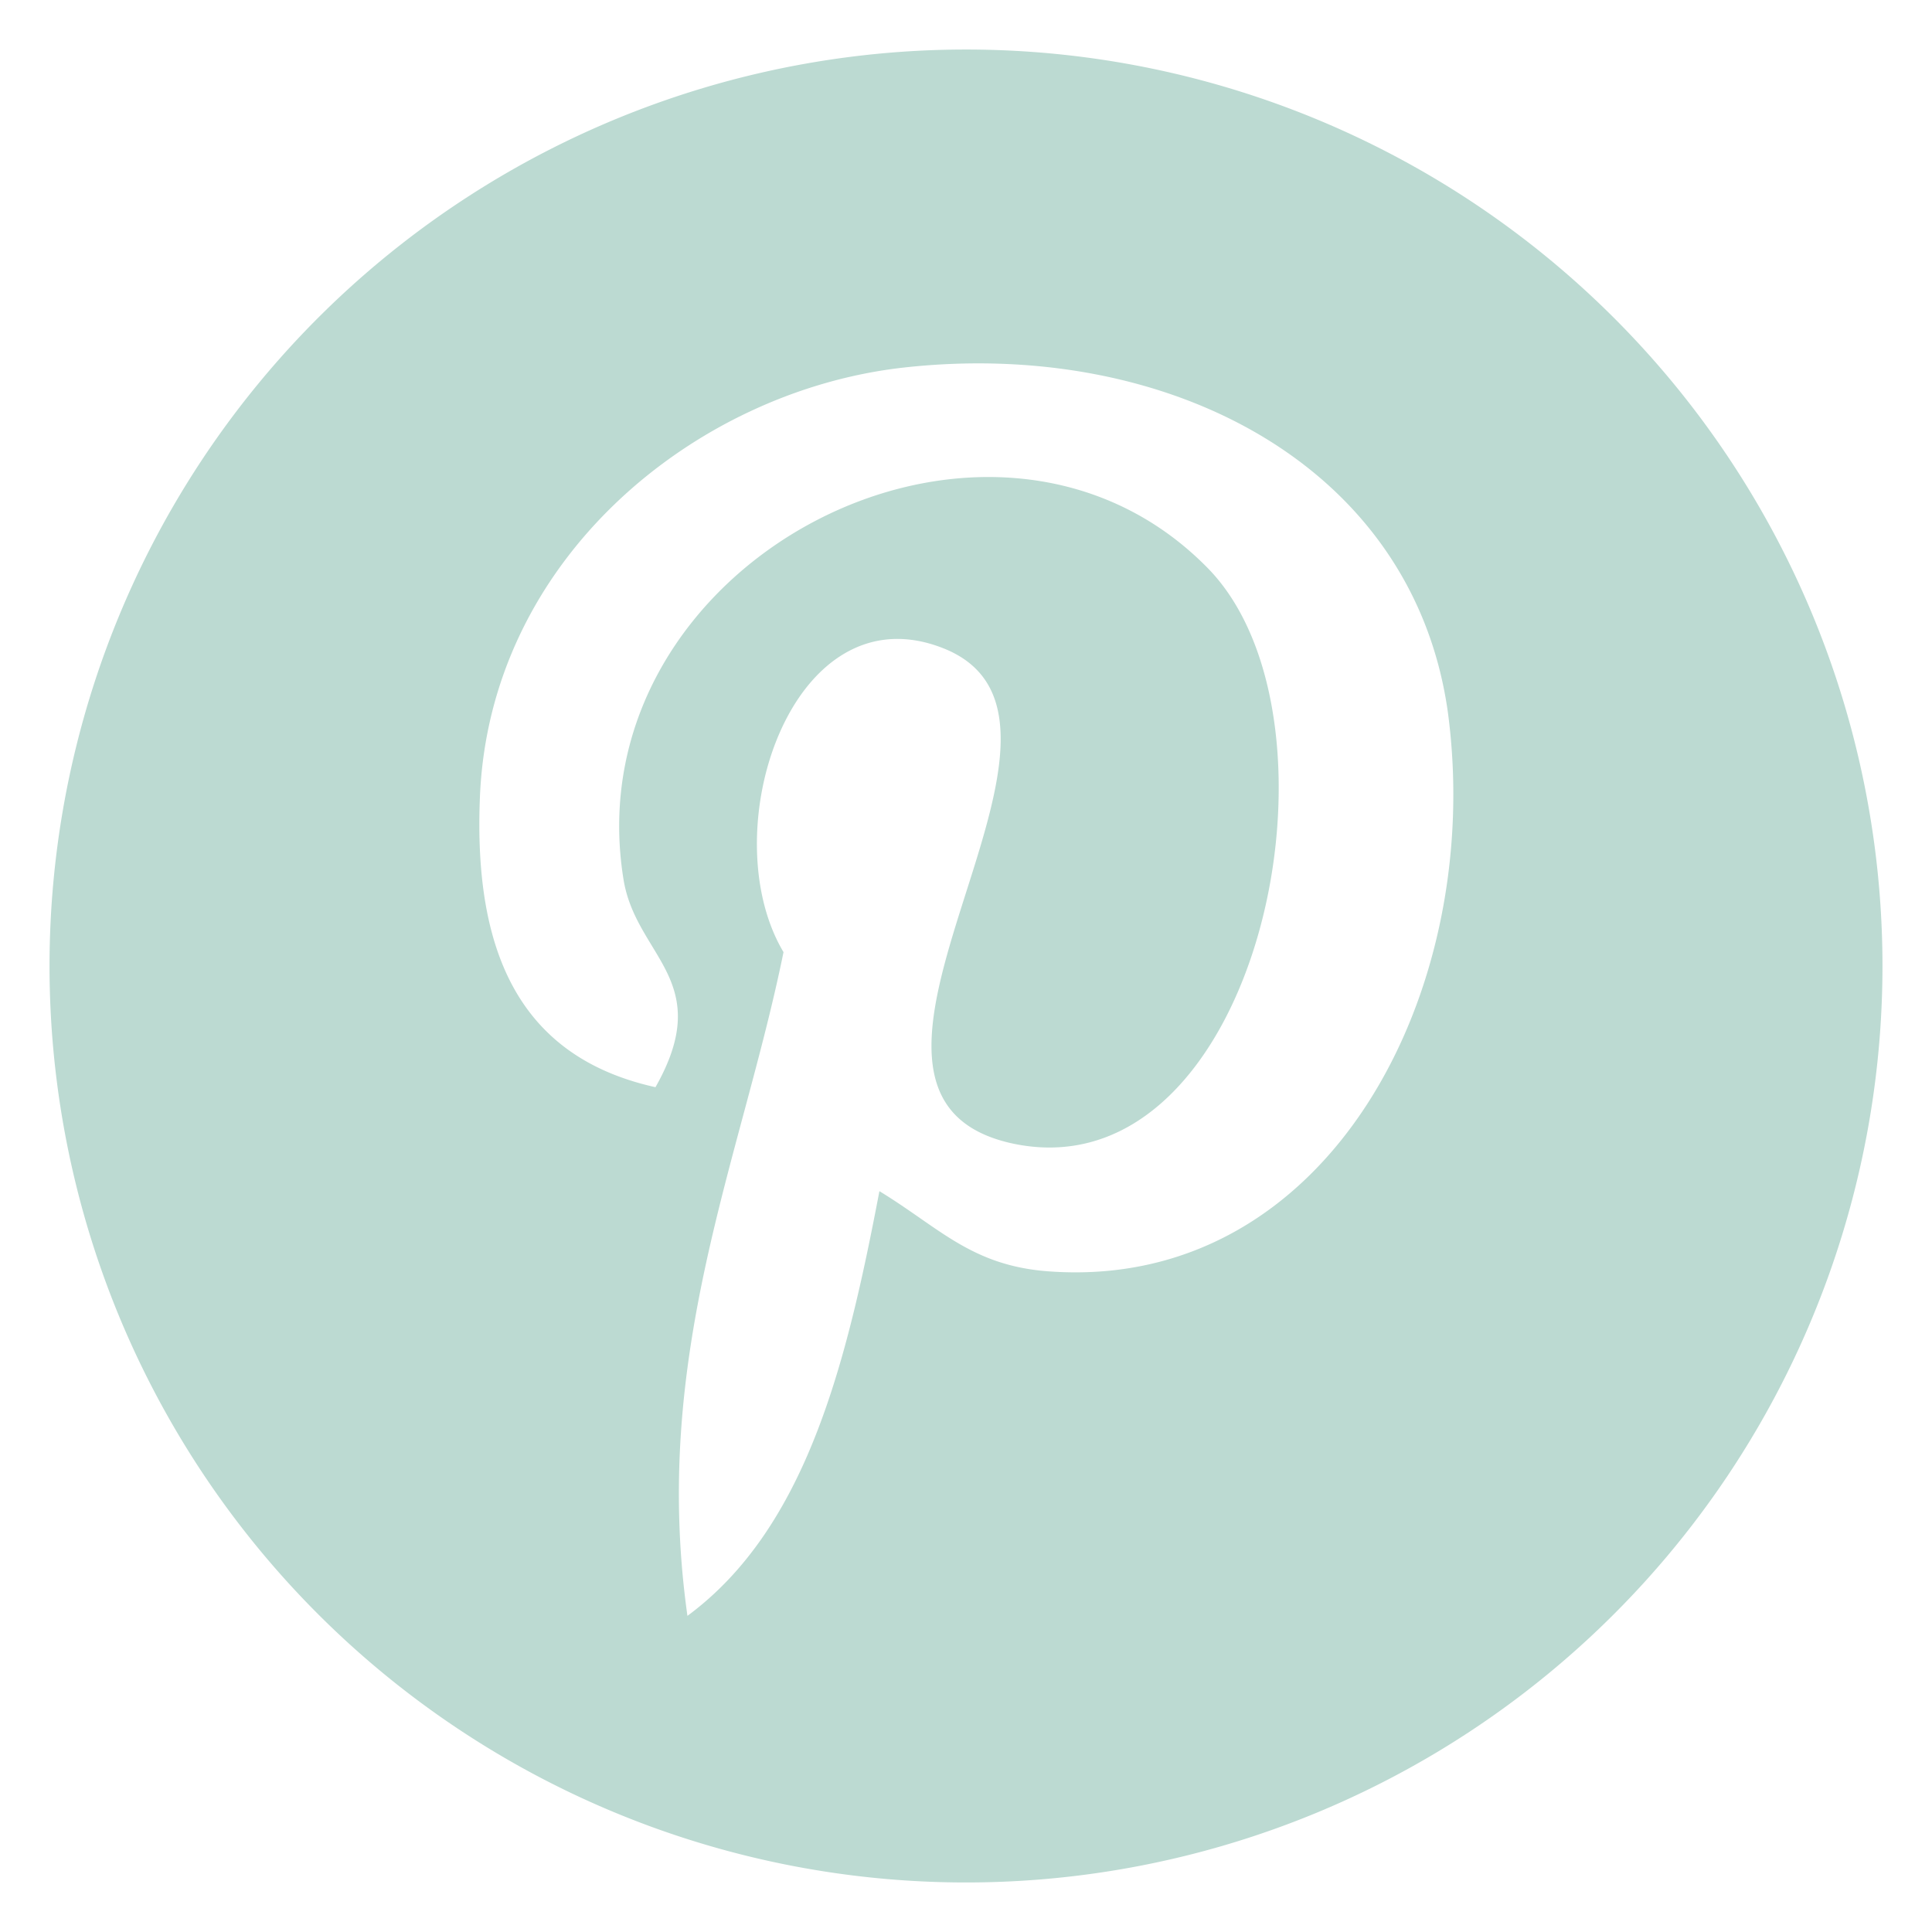 <?xml version="1.0" encoding="UTF-8" standalone="no"?><svg xmlns="http://www.w3.org/2000/svg" fill="#000000" height="110" viewBox="0 0 110 110" width="110"><g data-name="Social Icons"><path d="M55,2.82A52.18,52.18,0,1,0,107.18,55,52.18,52.18,0,0,0,55,2.82Zm4.63,69.56c-4.34-.34-6.16-2.49-9.56-4.56C48.2,77.63,45.91,87,39.14,92c-2.09-14.83,3.07-26,5.47-37.79-4.09-6.87.49-20.71,9.1-17.3,10.6,4.2-9.18,25.56,4.1,28.23C71.67,67.88,77.33,41,68.73,32.31,56.31,19.71,32.58,32,35.5,50.07c.71,4.41,5.27,5.75,1.82,11.83-7.95-1.76-10.32-8-10-16.39C27.8,31.83,39.6,22.26,51.43,20.93c15-1.68,29,5.5,31,19.58C84.58,56.4,75.64,73.61,59.63,72.38Z" fill="#bcdad2"/></g></svg>